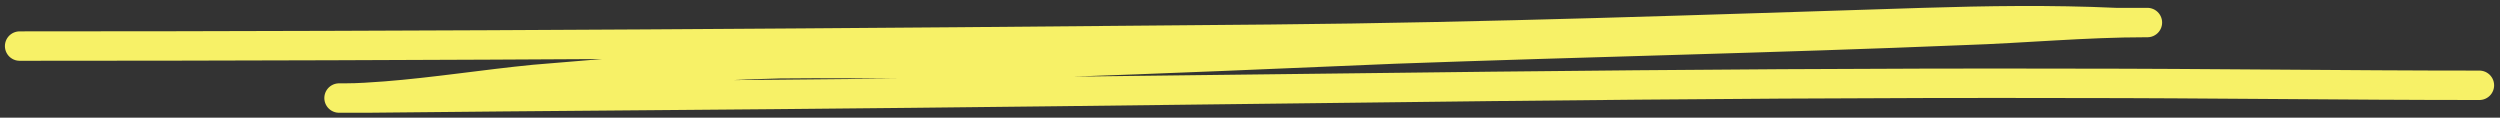 <?xml version="1.0" encoding="UTF-8"?> <svg xmlns="http://www.w3.org/2000/svg" xmlns:xlink="http://www.w3.org/1999/xlink" version="1.1" id="Слой_1" x="0px" y="0px" viewBox="0 0 255 12" style="enable-background:new 0 0 255 12;" xml:space="preserve"><rect x="0" y="0" width="255" height="12" fill="#333333" stroke="none"/> <style type="text/css"> .st0{fill:none;stroke:#F7F167;stroke-width:3;stroke-linecap:round;} </style> <path class="st0" d="M2,4.7c42.5,0,85.1-0.3,127.6-0.7c22.2-0.2,44.4-1,66.6-1.7c6.5-0.2,13-0.3,19.6,0c0.3,0,4,0,3.1,0 c-6.2,0-12.5,0.6-18.6,0.8c-19.3,0.8-38.7,1.2-58,1.9c-11.7,0.5-23.5,1-35.2,1.4c-9.2,0.3-18.4,0-27.6,0.1c-8.3,0.2-16.7,0.9-25,1.6 c-5.1,0.5-10.1,1.3-15.2,1.7c-1.4,0.1-2.7,0.2-4.1,0.2c-0.2,0-0.8,0-0.6,0c1,0,2,0,2.9,0c18.4-0.2,36.9-0.3,55.3-0.5 c39.6-0.4,79.1-1.1,118.6-1c13.8,0,27.7,0.2,41.5,0.2"></path> </svg> 